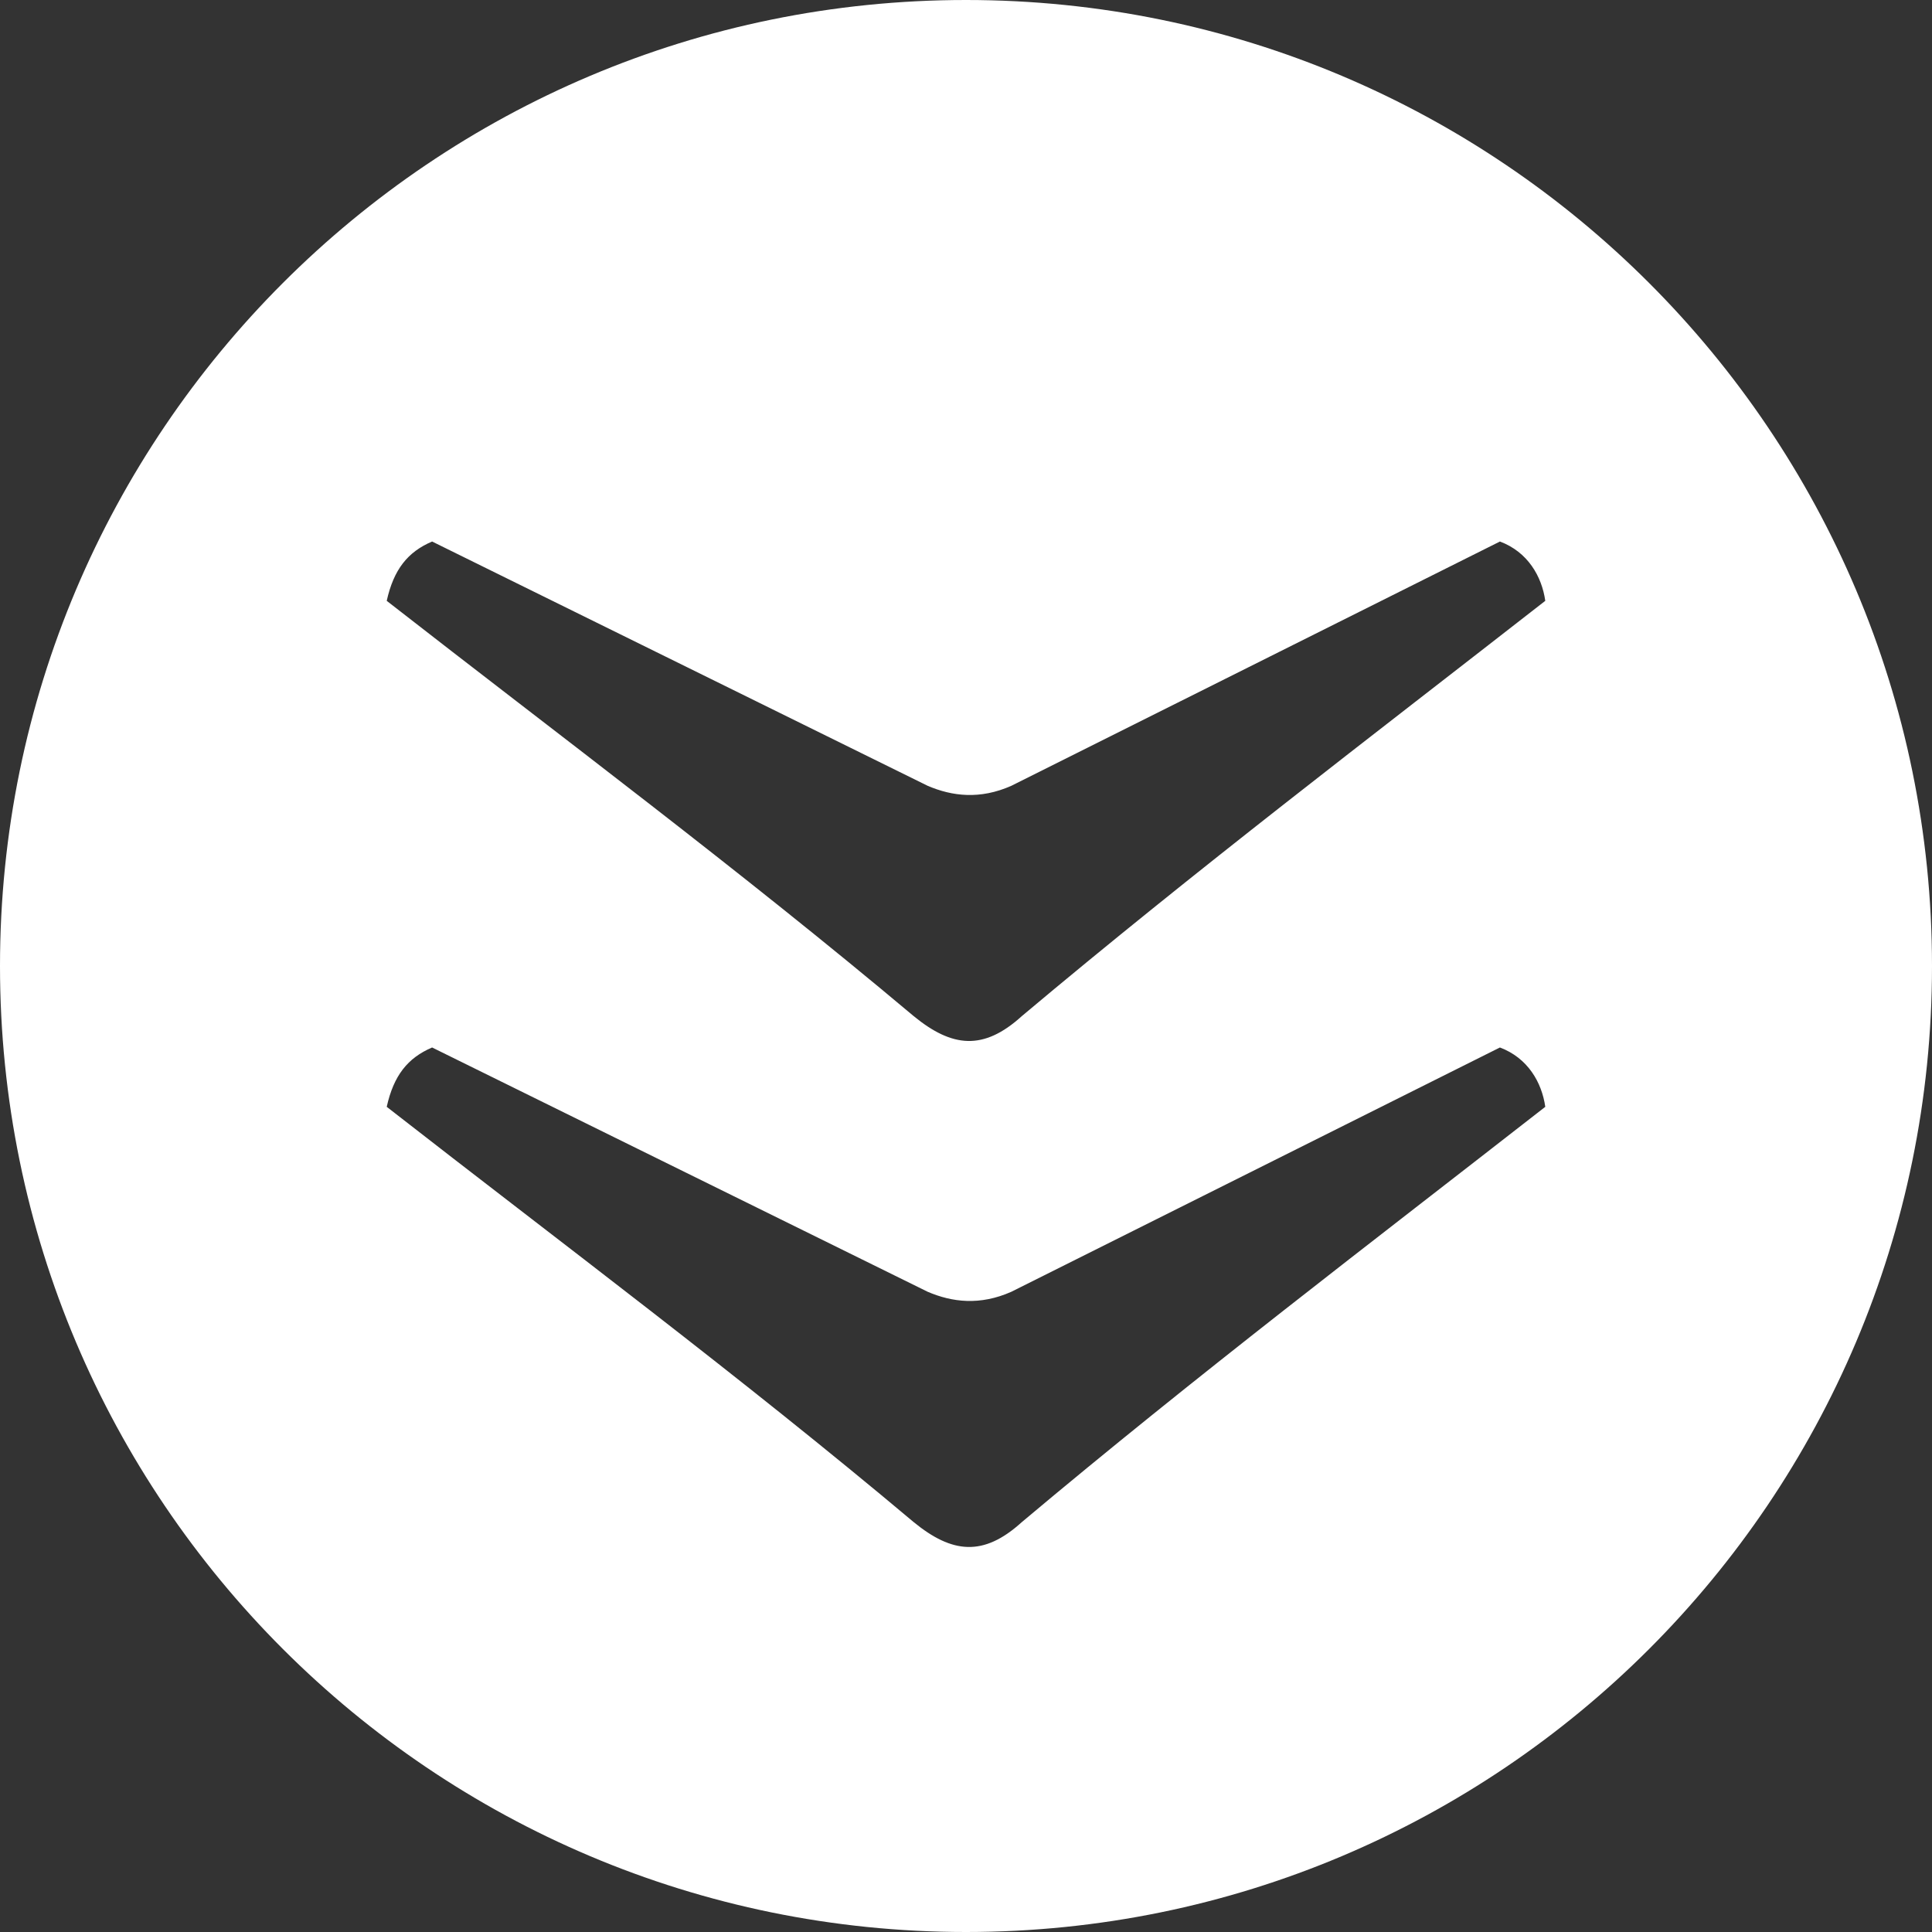 <?xml version="1.0" encoding="UTF-8"?>
<!-- Generator: Adobe Illustrator 22.0.1, SVG Export Plug-In . SVG Version: 6.00 Build 0)  -->
<svg xmlns="http://www.w3.org/2000/svg" xmlns:xlink="http://www.w3.org/1999/xlink" version="1.1" id="Ebene_1" x="0px" y="0px" width="90px" height="90px" viewBox="0 0 90 90" style="enable-background:new 0 0 90 90;" xml:space="preserve">
<rect x="0" y="0" width="90" height="90" fill="#333333" stroke="none"/>
<style type="text/css">
	.st0{fill:#FFFFFF;}
</style>
<g>
	<path class="st0" d="M45,0C20.147,0,0,20.147,0,45c0,24.853,20.147,45,45,45c24.853,0,45-20.147,45-45C90,20.147,69.853,0,45,0z    M47.601,70.905c-1.789,1.626-3.251,1.463-5.039,0C34.434,64.077,26.144,57.9,18.015,51.56c0.326-1.463,0.976-2.276,2.114-2.764   l23.084,11.379c1.138,0.488,2.438,0.651,3.901,0l22.758-11.379c1.3,0.488,1.951,1.626,2.113,2.764   C63.858,57.9,55.729,64.077,47.601,70.905z M47.601,47.334c-1.789,1.625-3.251,1.463-5.039,0   c-8.128-6.828-16.418-13.005-24.547-19.345c0.326-1.463,0.976-2.276,2.114-2.763l23.084,11.379c1.138,0.488,2.438,0.65,3.901,0   l22.758-11.379c1.3,0.487,1.951,1.625,2.113,2.763C63.858,34.328,55.729,40.506,47.601,47.334z"></path>
</g>
</svg>
